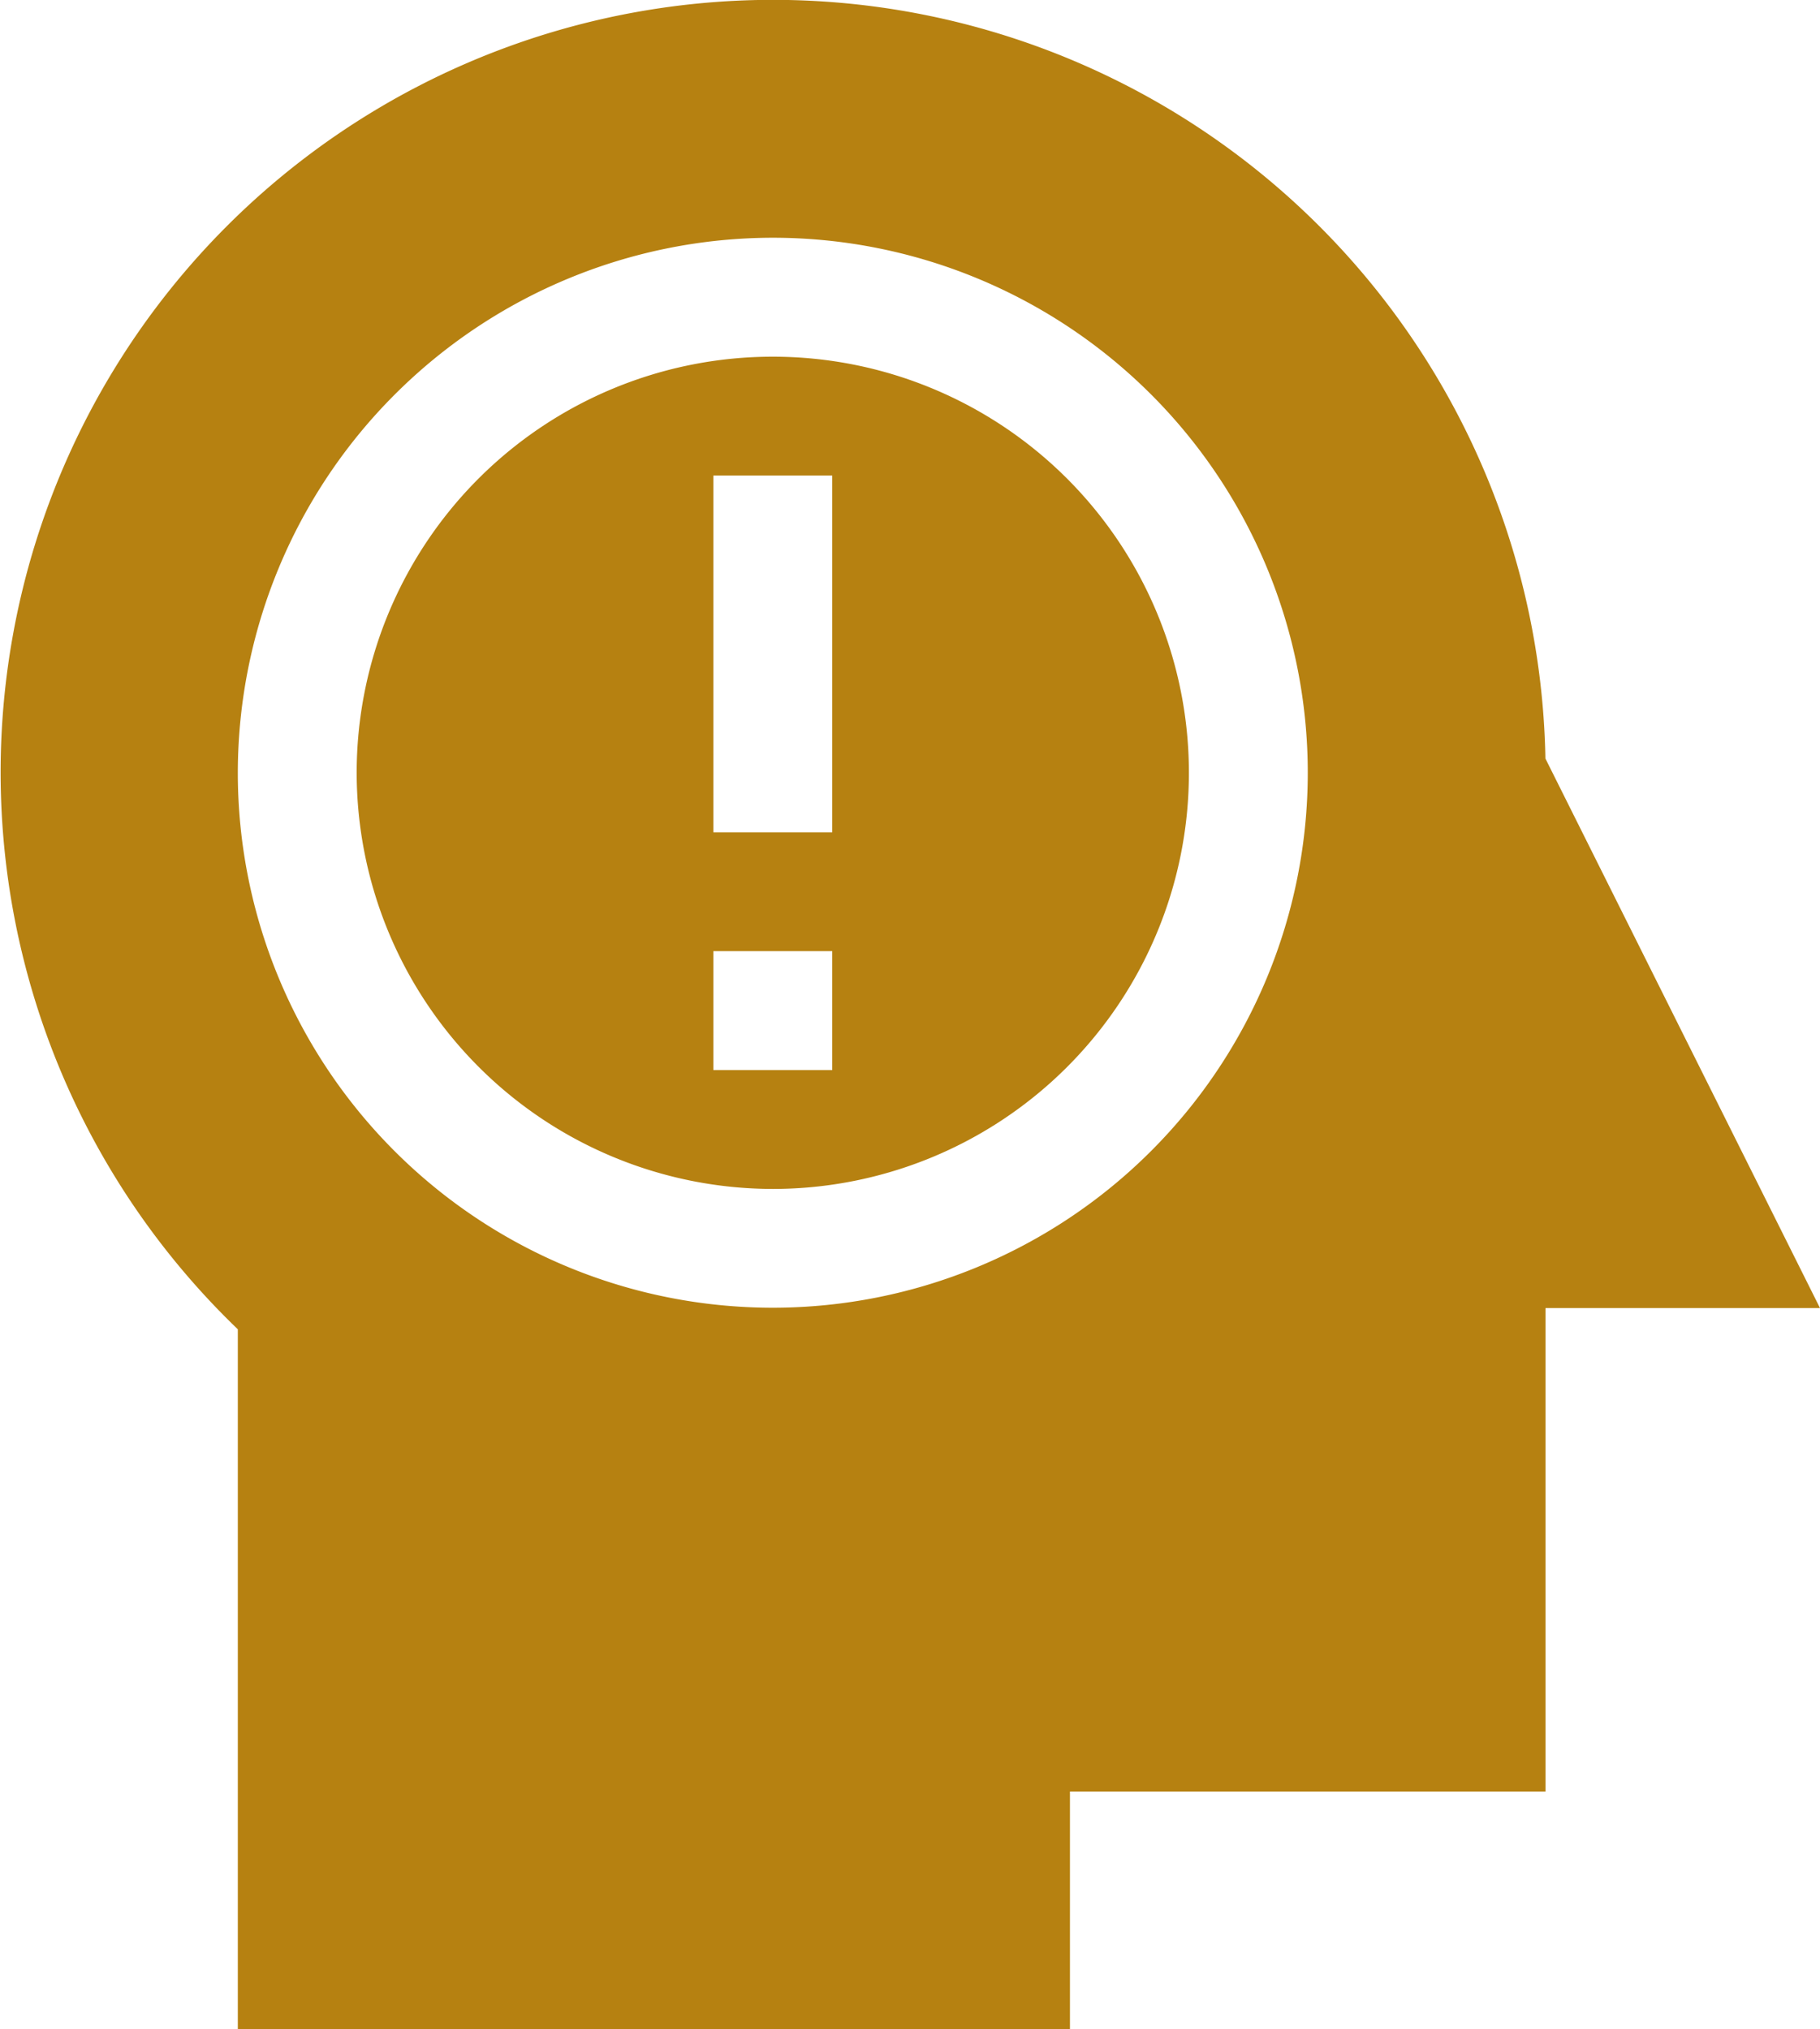 <svg xmlns="http://www.w3.org/2000/svg" width="21.528" height="24" viewBox="0 0 21.528 24">
  <path id="联合_12" data-name="联合 12" d="M2.813,24V15.723A9.137,9.137,0,1,1,18.28,8.972l3.248,6.5H18.281v5.719H12.656V24Zm0-14.859A6.328,6.328,0,1,0,9.141,2.812,6.335,6.335,0,0,0,2.813,9.141Zm1.406,0a4.922,4.922,0,1,1,4.922,4.922A4.928,4.928,0,0,1,4.219,9.141Zm4.219,3.516H9.844V11.25H8.438Zm0-2.812H9.844V5.625H8.438Z" fill="#b68111"/>
</svg>
